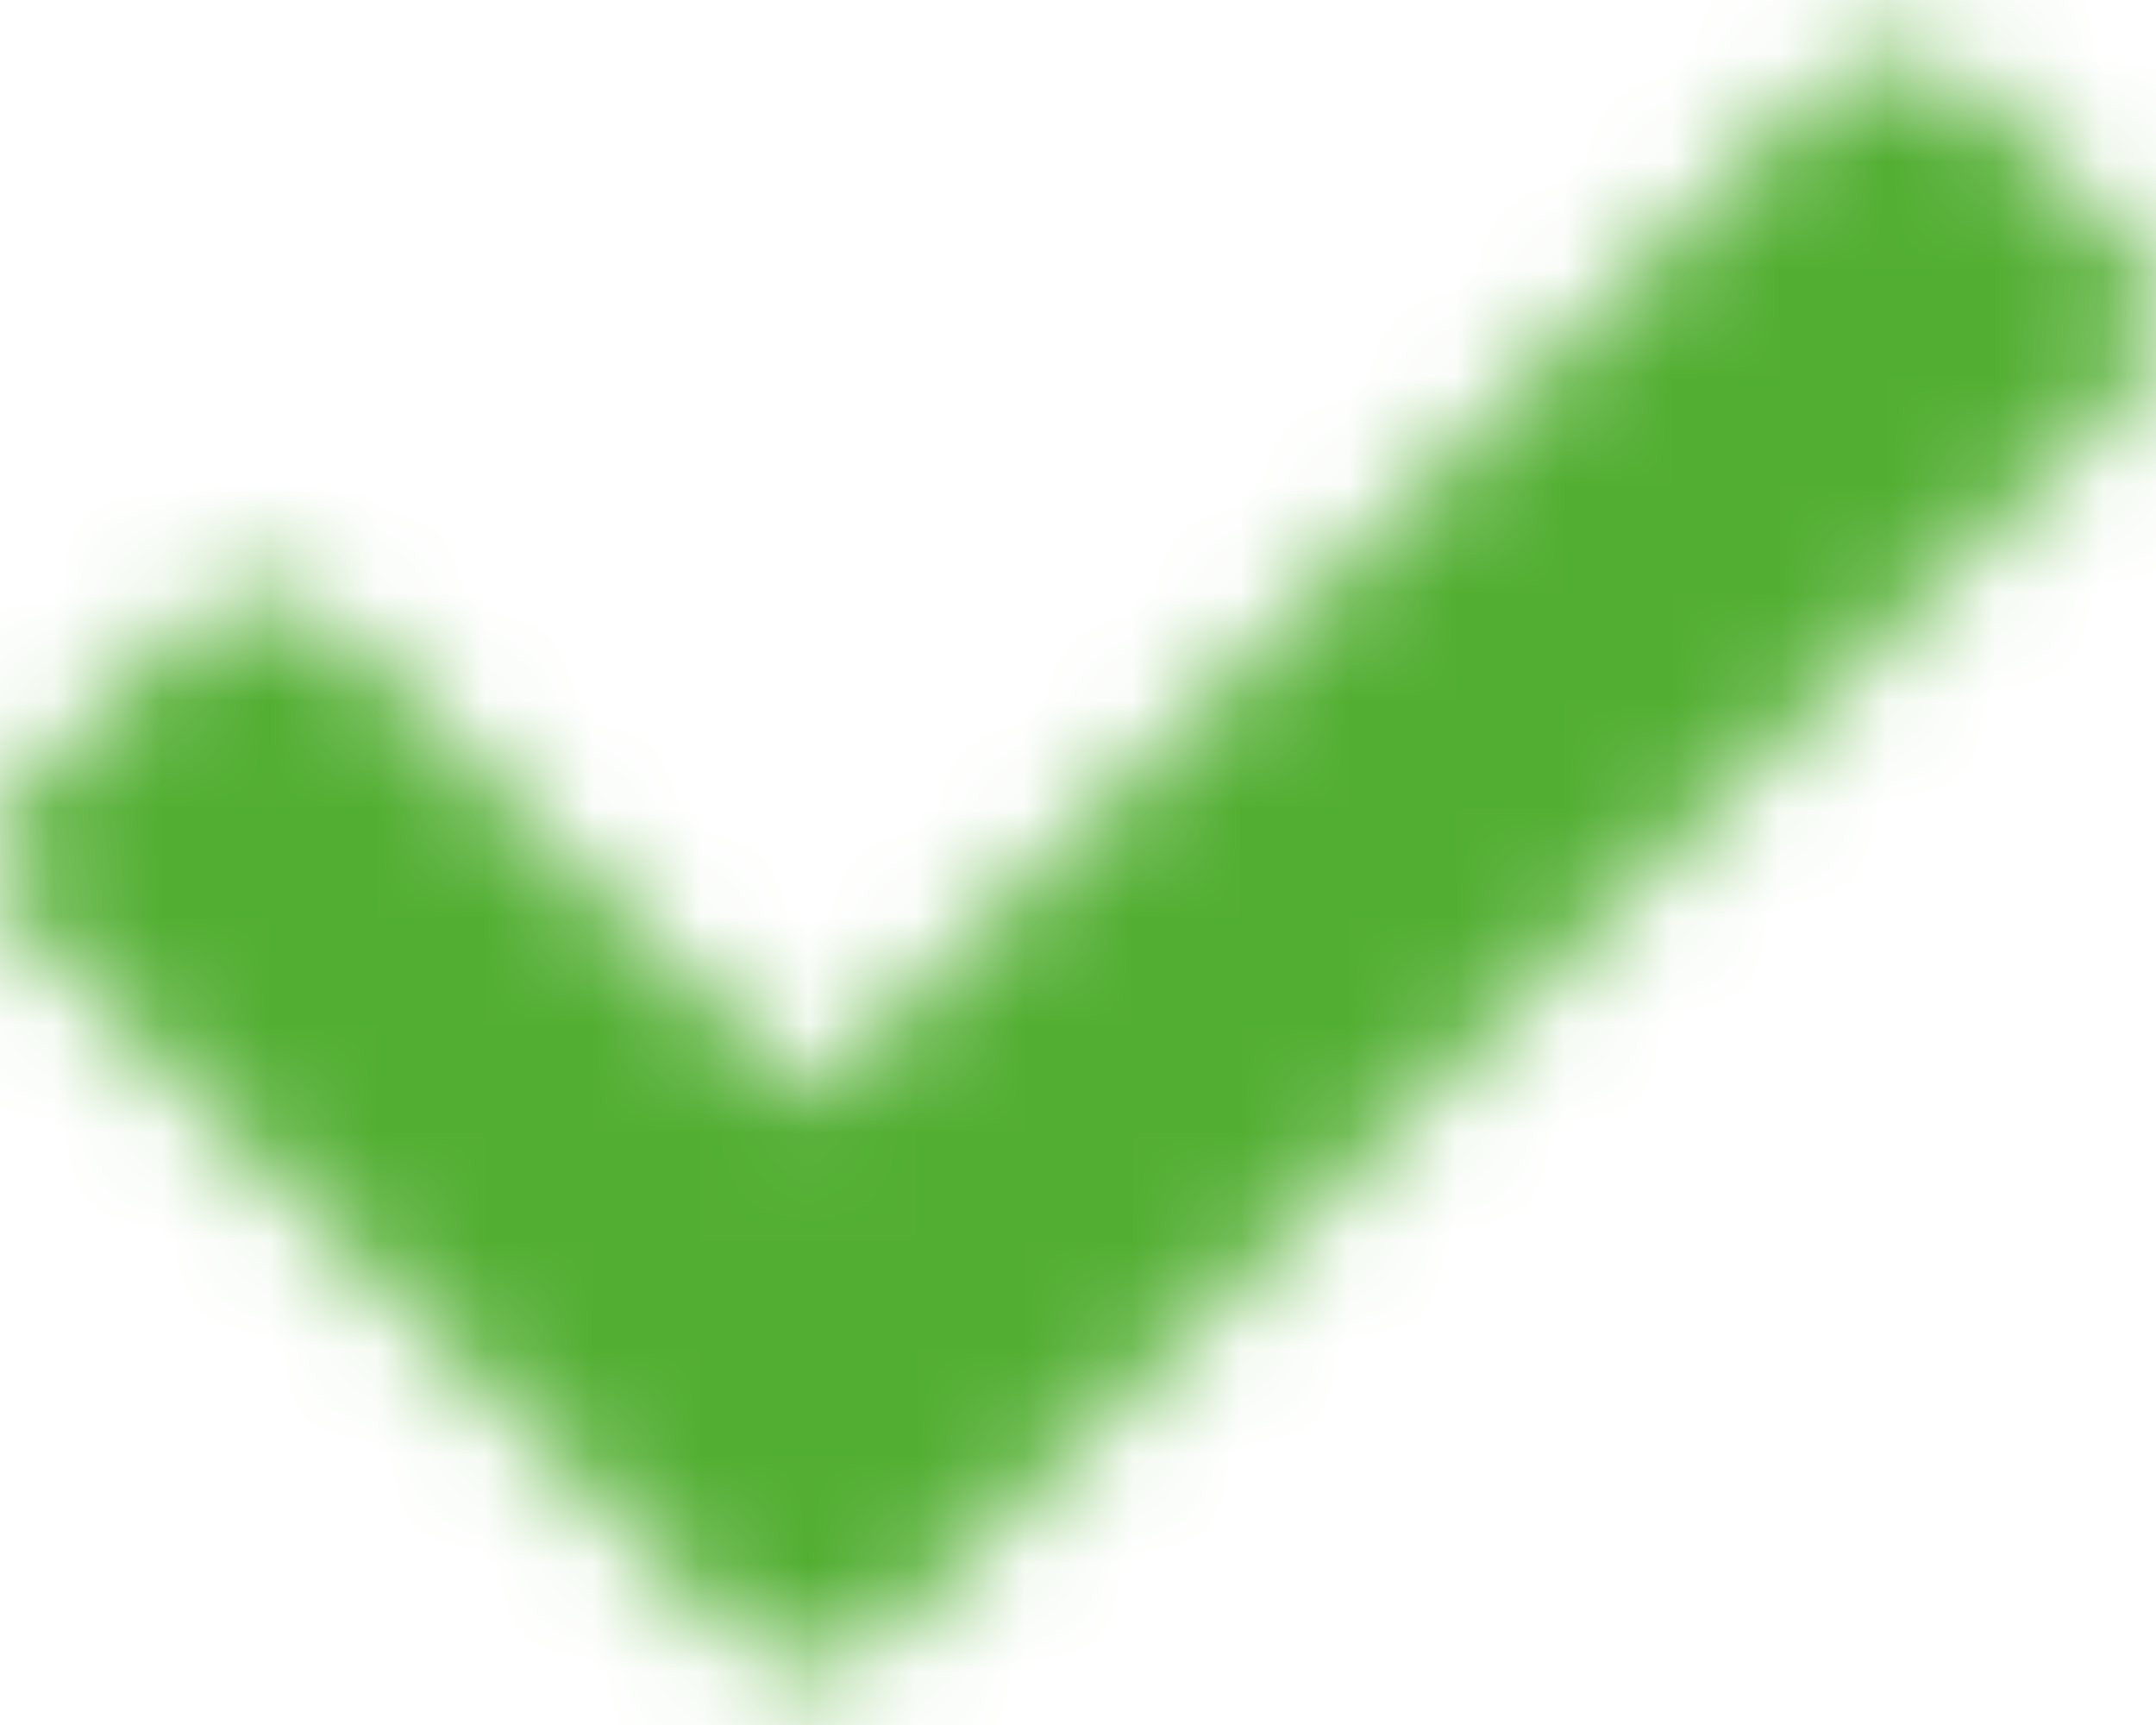 <?xml version="1.0" encoding="UTF-8"?>
<svg width="20px" height="16px" viewBox="0 0 20 16" version="1.1" xmlns="http://www.w3.org/2000/svg" xmlns:xlink="http://www.w3.org/1999/xlink">
    <!-- Generator: Sketch 58 (84663) - https://sketch.com -->
    <title>check</title>
    <desc>Created with Sketch.</desc>
    <defs>
        <path d="M6.793,15.164 L0.293,8.664 C-0.098,8.274 -0.098,7.641 0.293,7.25 L1.707,5.836 C2.098,5.445 2.731,5.445 3.121,5.836 L7.5,10.214 L16.879,0.836 C17.269,0.445 17.902,0.445 18.293,0.836 L19.707,2.25 C20.098,2.641 20.098,3.274 19.707,3.664 L8.207,15.164 C7.817,15.555 7.183,15.555 6.793,15.164 L6.793,15.164 Z" id="path-1"></path>
    </defs>
    <g id="Page-1" stroke="none" stroke-width="1" fill="none" fill-rule="evenodd">
        <g id="Ferienhaeuser_Typ_A_02" transform="translate(-406, -5748)">
            <g id="check" transform="translate(406, 5748)">
                <mask id="mask-2" fill="white">
                    <use xlink:href="#path-1"></use>
                </mask>
                <g></g>
                <g id="🎨-color" mask="url(#mask-2)" fill="#52AE32">
                    <g transform="translate(-2, -4)" id="🎨-Color">
                        <rect x="0" y="0" width="24" height="24"></rect>
                    </g>
                </g>
            </g>
        </g>
    </g>
</svg>